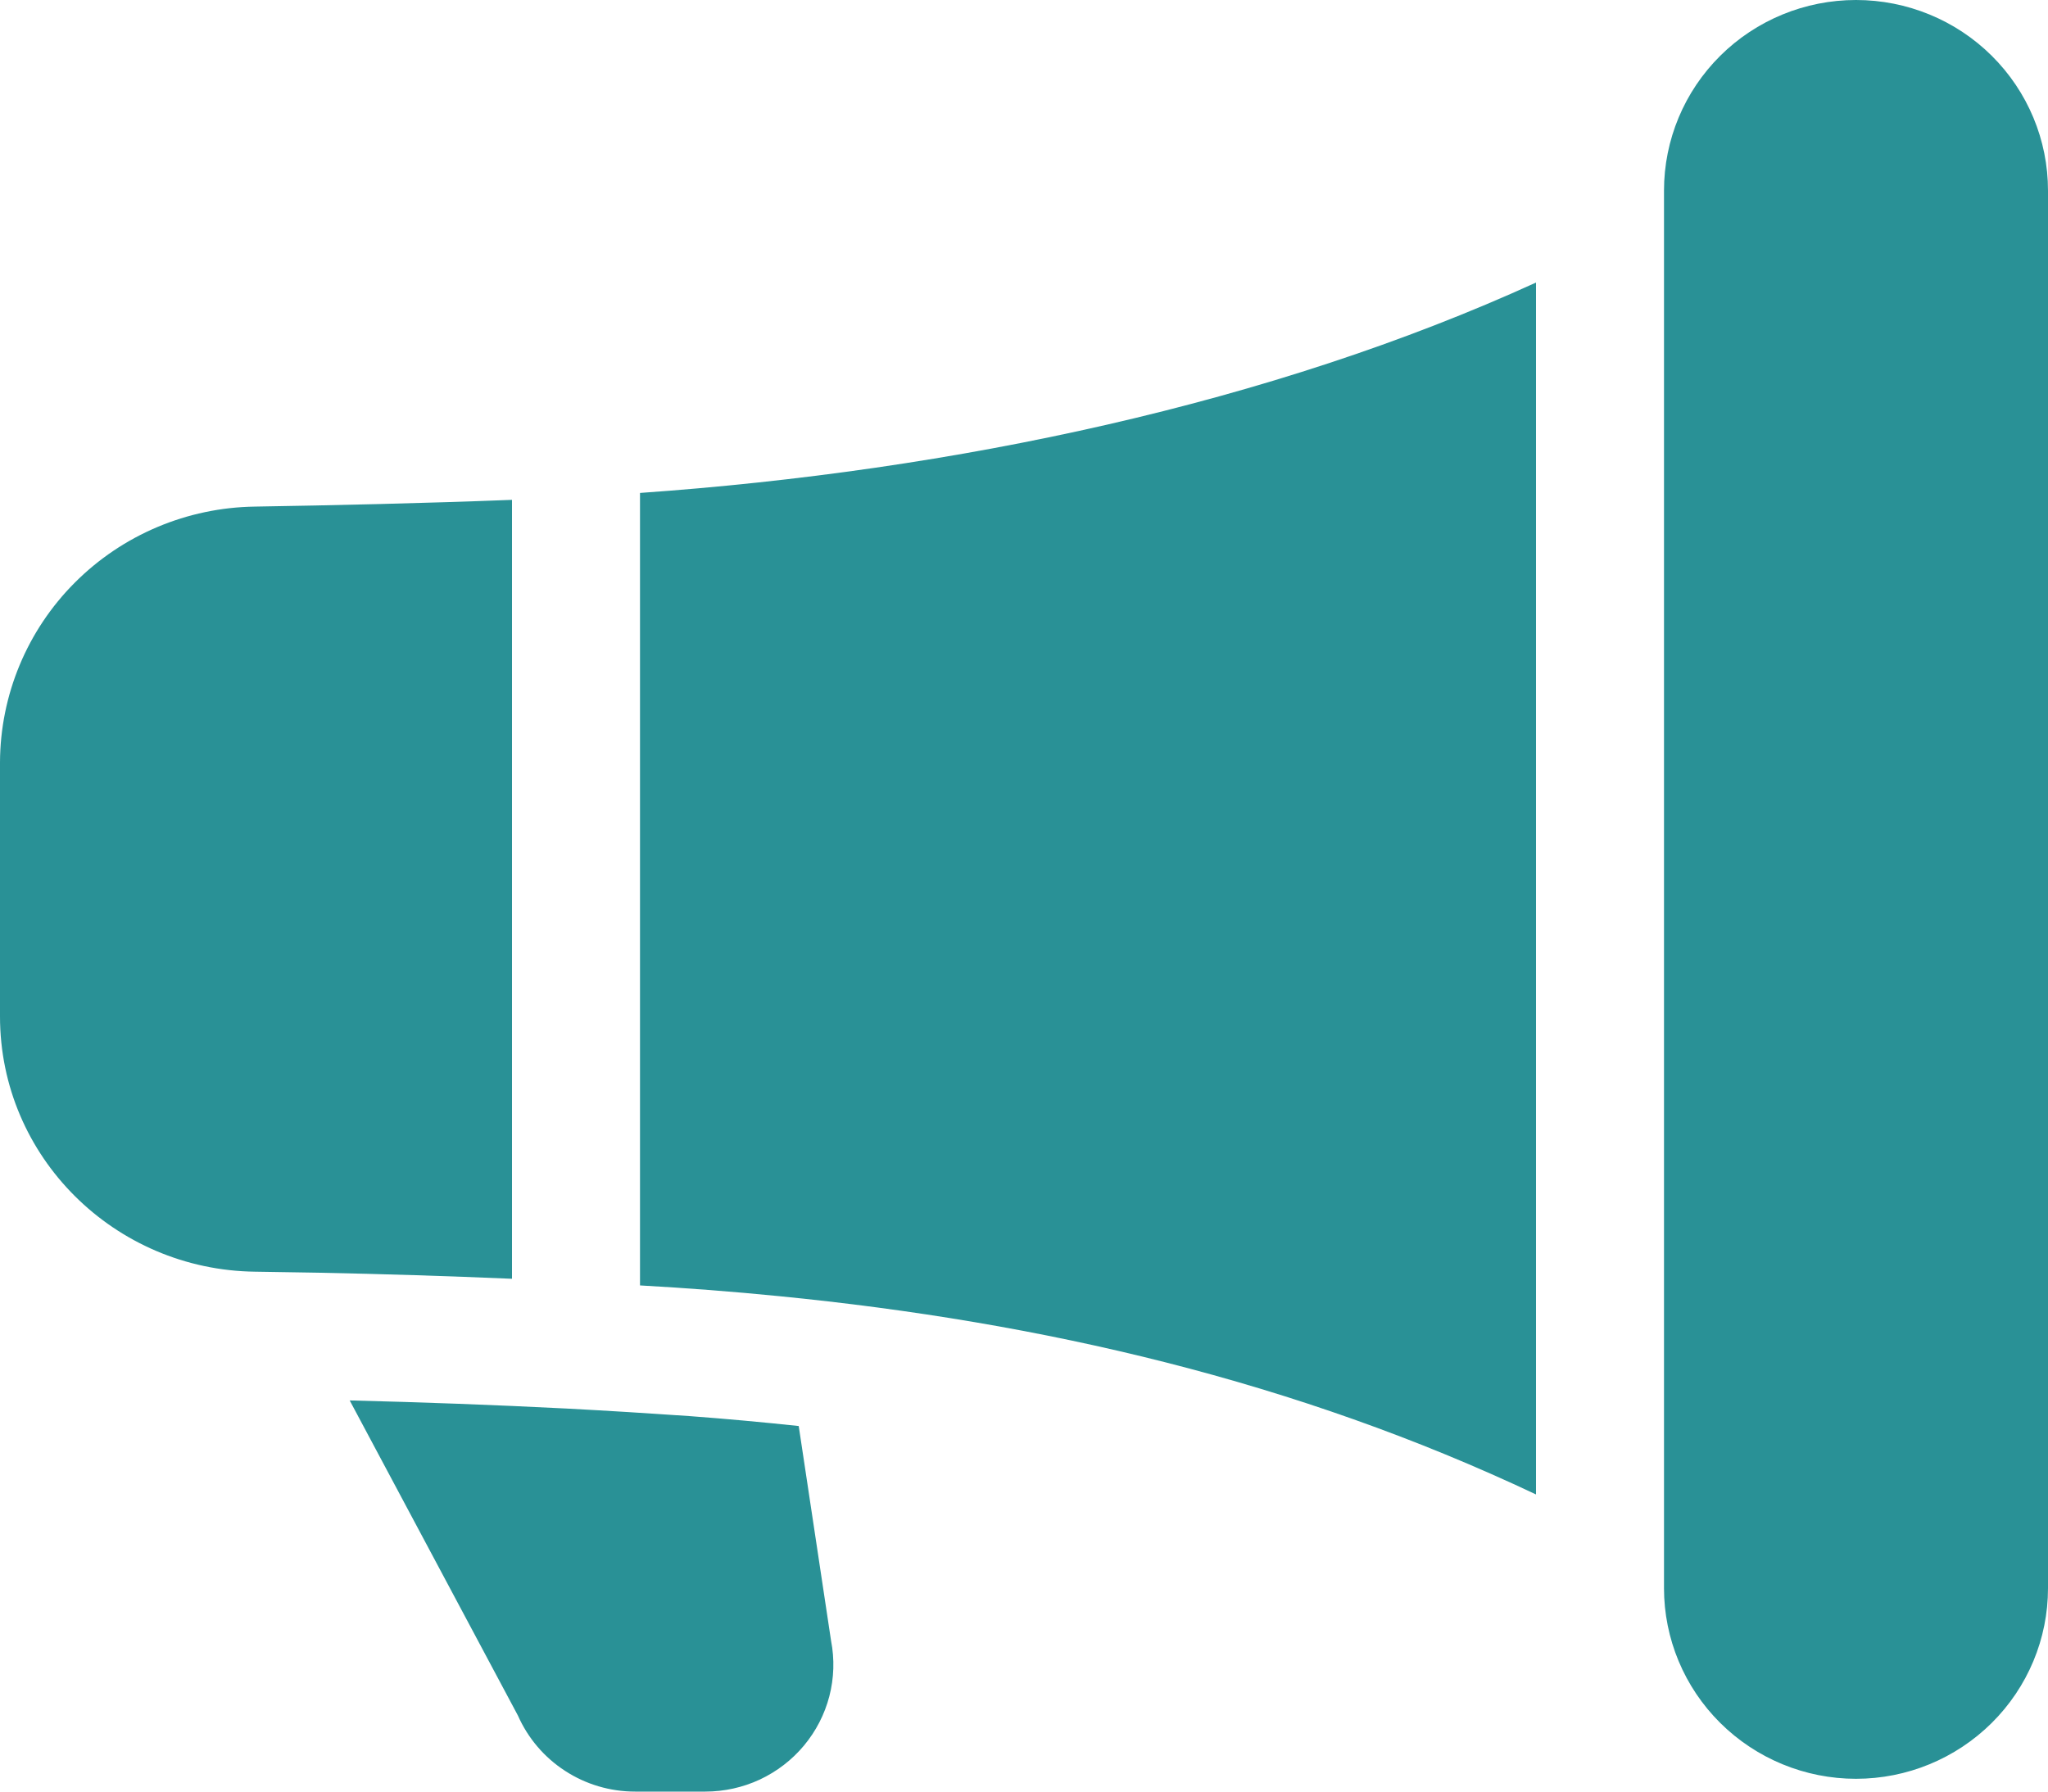 <svg width="24" height="21" viewBox="0 0 24 21" fill="none" xmlns="http://www.w3.org/2000/svg">
<path d="M19.5 2.234C19.5 1.641 19.737 1.073 20.159 0.654C20.581 0.235 21.153 0 21.75 0C22.347 0 22.919 0.235 23.341 0.654C23.763 1.073 24 1.641 24 2.234V18.616C24 19.208 23.763 19.776 23.341 20.195C22.919 20.614 22.347 20.85 21.75 20.85C21.153 20.85 20.581 20.614 20.159 20.195C19.737 19.776 19.5 19.208 19.5 18.616V2.234ZM18 3.312C14.899 4.727 11.191 5.518 7.5 5.778V15.067C8.045 15.097 8.589 15.139 9.132 15.193C12.211 15.497 15.189 16.188 18 17.517V3.312ZM6 14.989V5.859C4.98 5.899 3.901 5.923 2.988 5.938C2.194 5.949 1.435 6.269 0.876 6.83C0.317 7.39 0.003 8.147 0 8.936L0 11.914C0 13.561 1.344 14.887 2.991 14.906L3.735 14.918C4.49 14.933 5.245 14.957 6 14.989ZM8.085 16.599C8.513 16.631 8.938 16.67 9.36 16.715L9.739 19.232C9.781 19.448 9.774 19.669 9.719 19.882C9.664 20.094 9.562 20.292 9.421 20.461C9.28 20.63 9.104 20.765 8.904 20.859C8.704 20.952 8.486 21 8.265 21H7.443C7.151 21 6.866 20.916 6.622 20.757C6.378 20.599 6.186 20.373 6.069 20.108L4.098 16.415C4.944 16.436 5.79 16.467 6.636 16.51C7.127 16.536 7.61 16.566 8.085 16.599Z" fill="#299196"/>
</svg>
